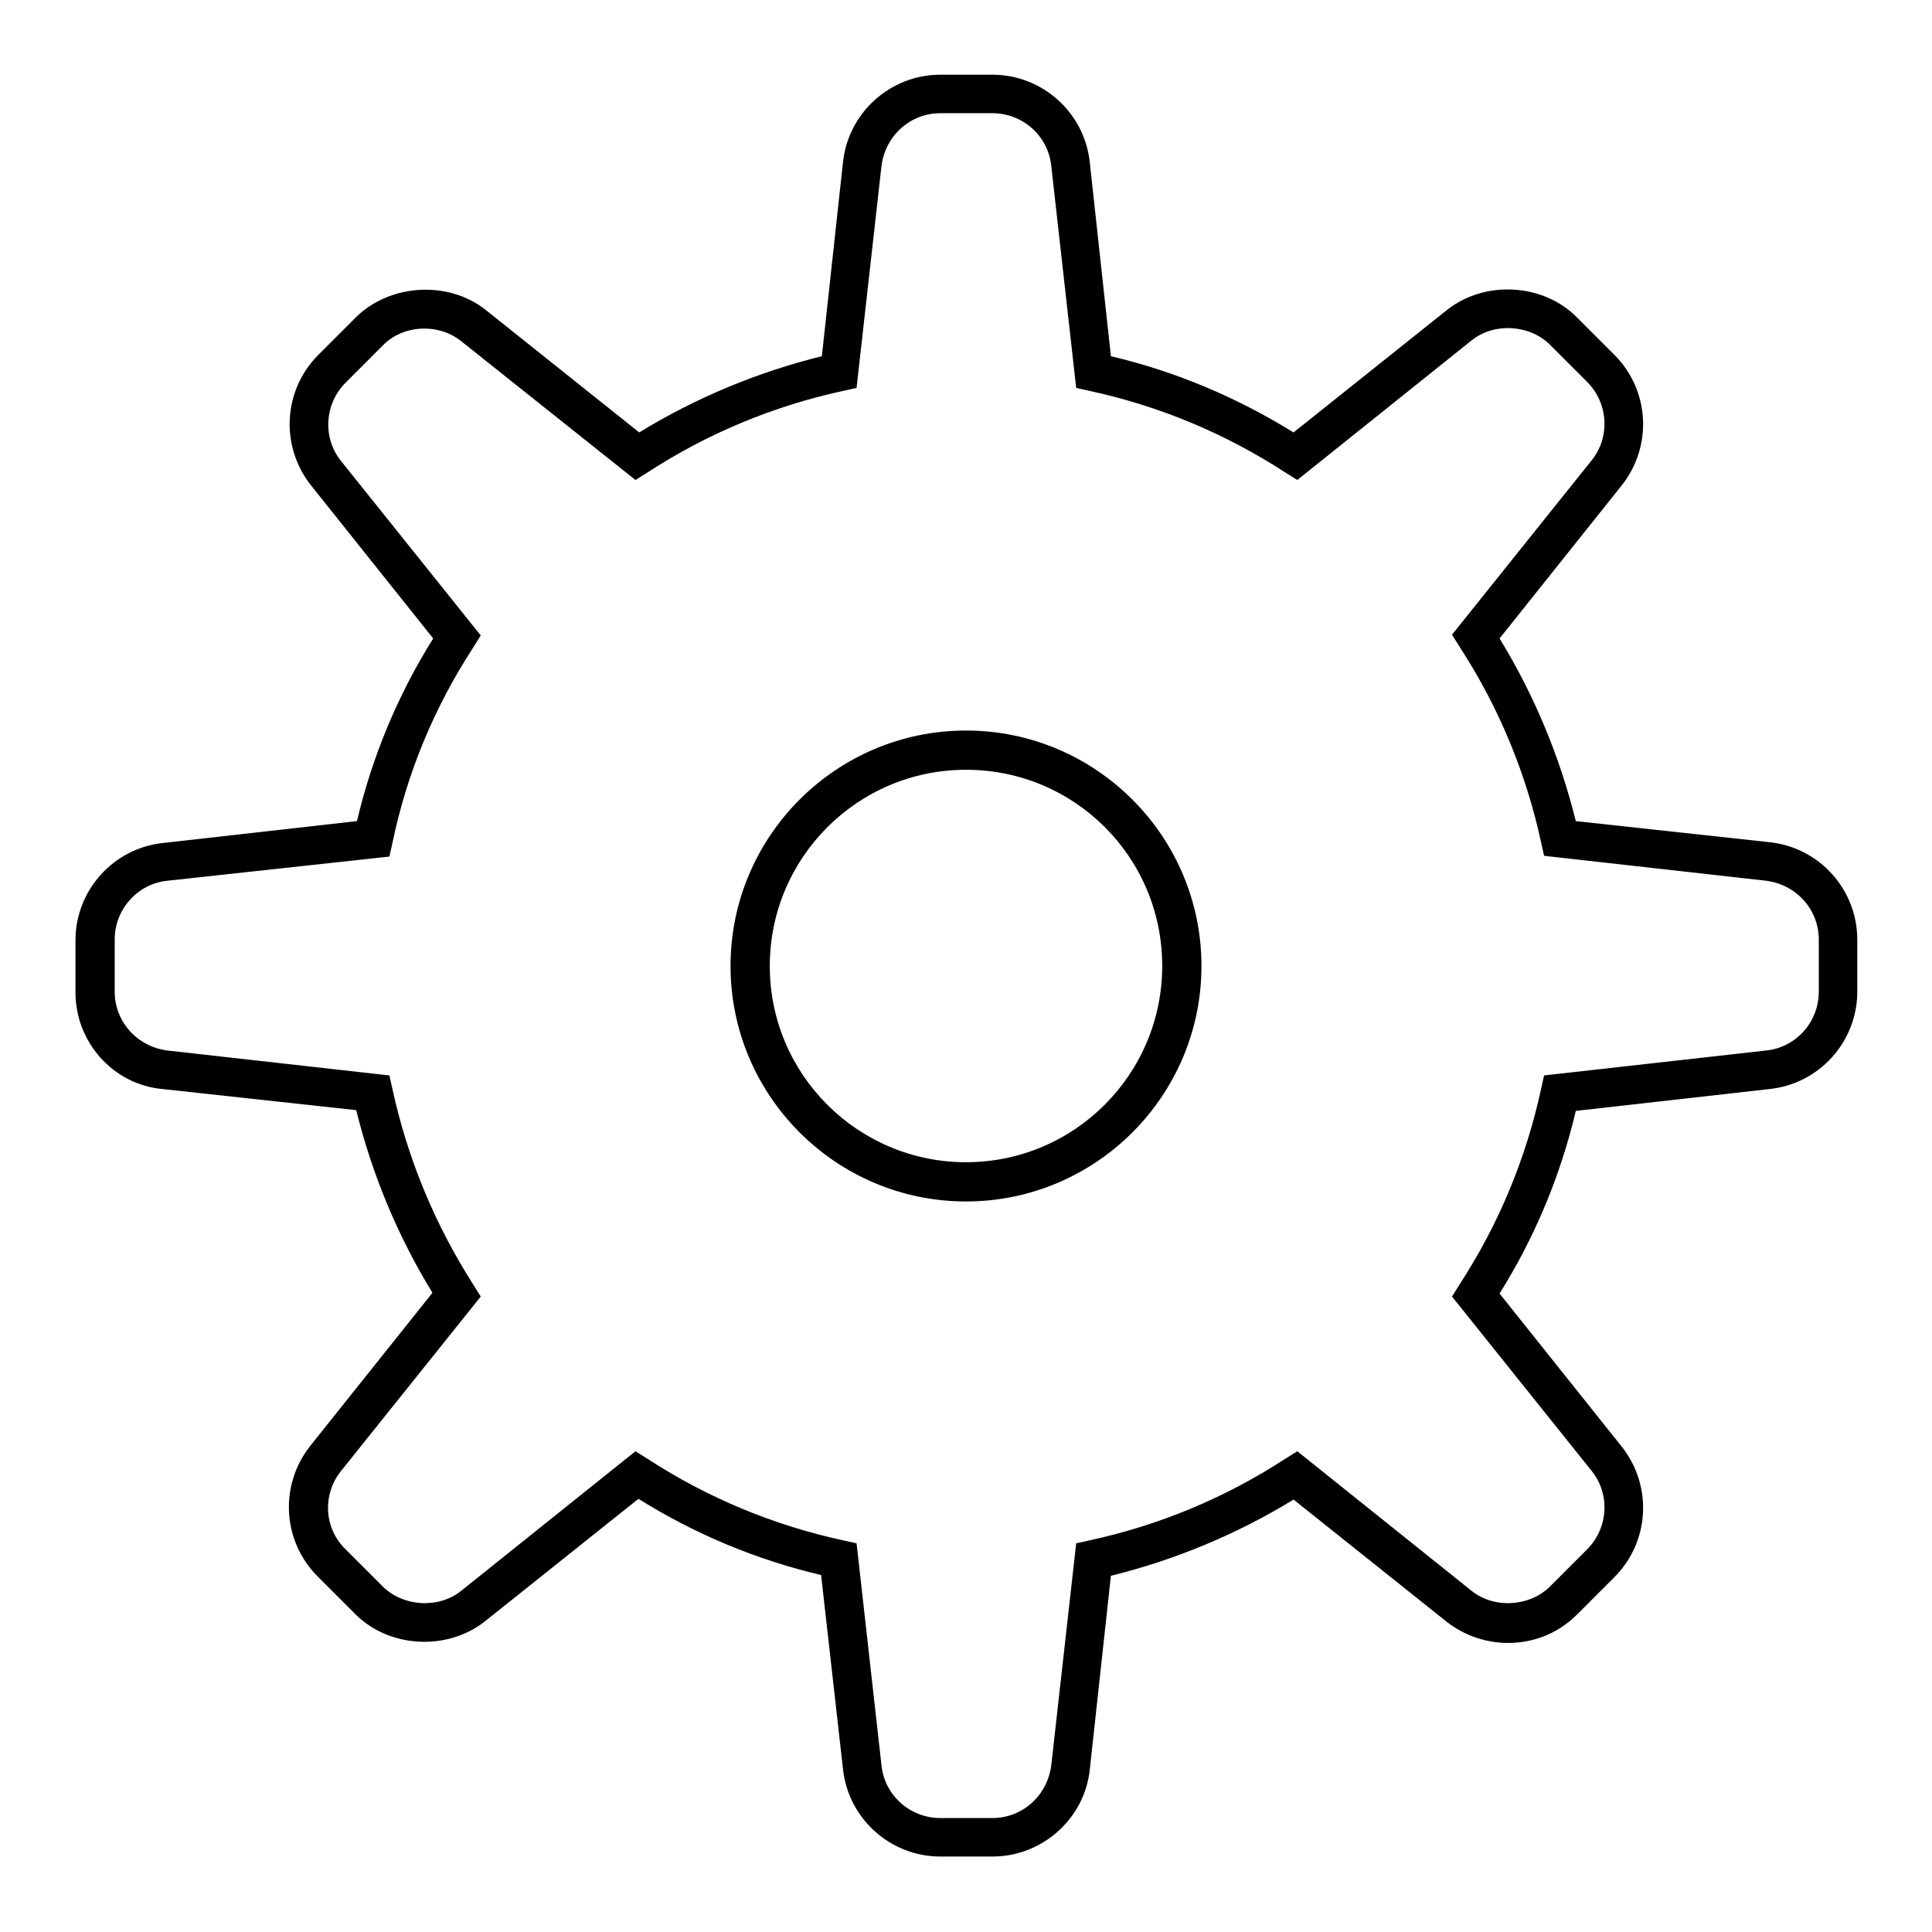 <?xml version="1.0" encoding="utf-8"?>
<!-- Svg Vector Icons : http://www.onlinewebfonts.com/icon -->
<!DOCTYPE svg PUBLIC "-//W3C//DTD SVG 1.1//EN" "http://www.w3.org/Graphics/SVG/1.1/DTD/svg11.dtd">
<svg version="1.1" xmlns="http://www.w3.org/2000/svg" xmlns:xlink="http://www.w3.org/1999/xlink" x="0px" y="0px" viewBox="0 0 256 256" enable-background="new 0 0 256 256" xml:space="preserve">
<g><g><path fill="#000000" d="M131.5,246h-6.9c-6.6,0-12.2-5-12.9-11.6l-2.9-25.7c-8.5-2-16.7-5.4-24.2-10.1l-20.3,16.2c-5,4-12.8,3.6-17.3-1l-4.9-4.9c-4.7-4.7-5.1-12.1-1-17.3l16.2-20.3c-4.6-7.5-8-15.7-10.1-24.2l-25.7-2.8C15,143.7,10,138.1,10,131.5v-6.9c0-6.6,5-12.2,11.6-12.9l25.7-2.9c2-8.5,5.4-16.7,10.1-24.2L41.2,64.3c-4.1-5.2-3.7-12.6,1-17.3l4.9-4.9c4.5-4.5,12.3-5,17.3-1l20.3,16.2c7.5-4.6,15.7-8,24.2-10.1l2.8-25.7c0.7-6.6,6.3-11.6,12.9-11.6h6.9c6.6,0,12.2,5,12.9,11.6l2.8,25.7c8.5,2,16.6,5.4,24.2,10.1l20.3-16.2c5-4,12.8-3.6,17.3,1l4.9,4.9c4.7,4.7,5.1,12.1,1,17.3l-16.2,20.3c4.6,7.5,8,15.7,10.1,24.2l25.7,2.8c6.6,0.7,11.6,6.3,11.6,12.9v6.9c0,6.6-5,12.2-11.6,12.9l-25.7,2.9c-2,8.5-5.4,16.7-10.1,24.2l16.2,20.3c4.1,5.2,3.7,12.6-1,17.3l-4.9,4.9c-2.5,2.5-5.7,3.8-9.2,3.8l0,0c-2.9,0-5.8-1-8.1-2.8l-20.3-16.2c-7.5,4.6-15.7,8-24.2,10.1l-2.8,25.7C143.7,241,138.1,246,131.5,246z M84.2,192.3l1.6,1c8,5.2,16.7,8.8,25.9,10.8l1.8,0.4l3.3,29.4c0.4,4,3.8,7,7.8,7h6.9c4,0,7.3-3,7.8-7l3.3-29.4l1.8-0.4c9.2-2,17.9-5.6,25.9-10.8l1.6-1l23.1,18.5c3,2.4,7.7,2.1,10.4-0.6l4.9-4.9c2.8-2.8,3.1-7.3,0.6-10.4l-18.5-23.1l1-1.6c5.2-8,8.8-16.7,10.8-25.9l0.4-1.8l29.4-3.3c4-0.4,7-3.8,7-7.8v-6.9c0-4-3-7.3-7-7.8l-29.4-3.3l-0.4-1.8c-2-9.2-5.6-17.9-10.8-25.9l-1-1.6l18.5-23.1c2.5-3.1,2.2-7.6-0.6-10.4l-4.9-4.9c-2.7-2.7-7.4-3-10.4-0.6l-23.1,18.5l-1.6-1c-8-5.2-16.7-8.8-25.9-10.8l-1.8-0.4l-3.3-29.4c-0.4-4-3.8-7-7.8-7h-6.9c-4,0-7.3,3-7.8,7l-3.3,29.4l-1.8,0.4c-9.2,2-17.9,5.6-25.9,10.8l-1.6,1L61.1,45.2c-3-2.4-7.7-2.2-10.4,0.6l-4.9,4.9c-2.8,2.8-3.1,7.3-0.6,10.4l18.5,23.1l-1,1.6c-5.2,8-8.8,16.7-10.7,25.9l-0.4,1.8l-29.4,3.2c-4,0.4-7,3.8-7,7.8v6.9c0,4,3,7.3,7,7.8l29.4,3.3l0.4,1.8c2,9.2,5.6,17.9,10.7,25.9l1,1.6l-18.5,23.1c-2.5,3.1-2.3,7.6,0.6,10.4l4.9,4.9c2.7,2.7,7.4,3,10.4,0.6L84.2,192.3z"/><path fill="#000000" d="M128,159.2c-17.2,0-31.2-14-31.2-31.2s14-31.2,31.2-31.2s31.2,14,31.2,31.2S145.2,159.2,128,159.2z M128,102c-14.4,0-26,11.7-26,26c0,14.4,11.7,26,26,26c14.4,0,26-11.7,26-26C154,113.6,142.4,102,128,102z"/></g></g>
</svg>